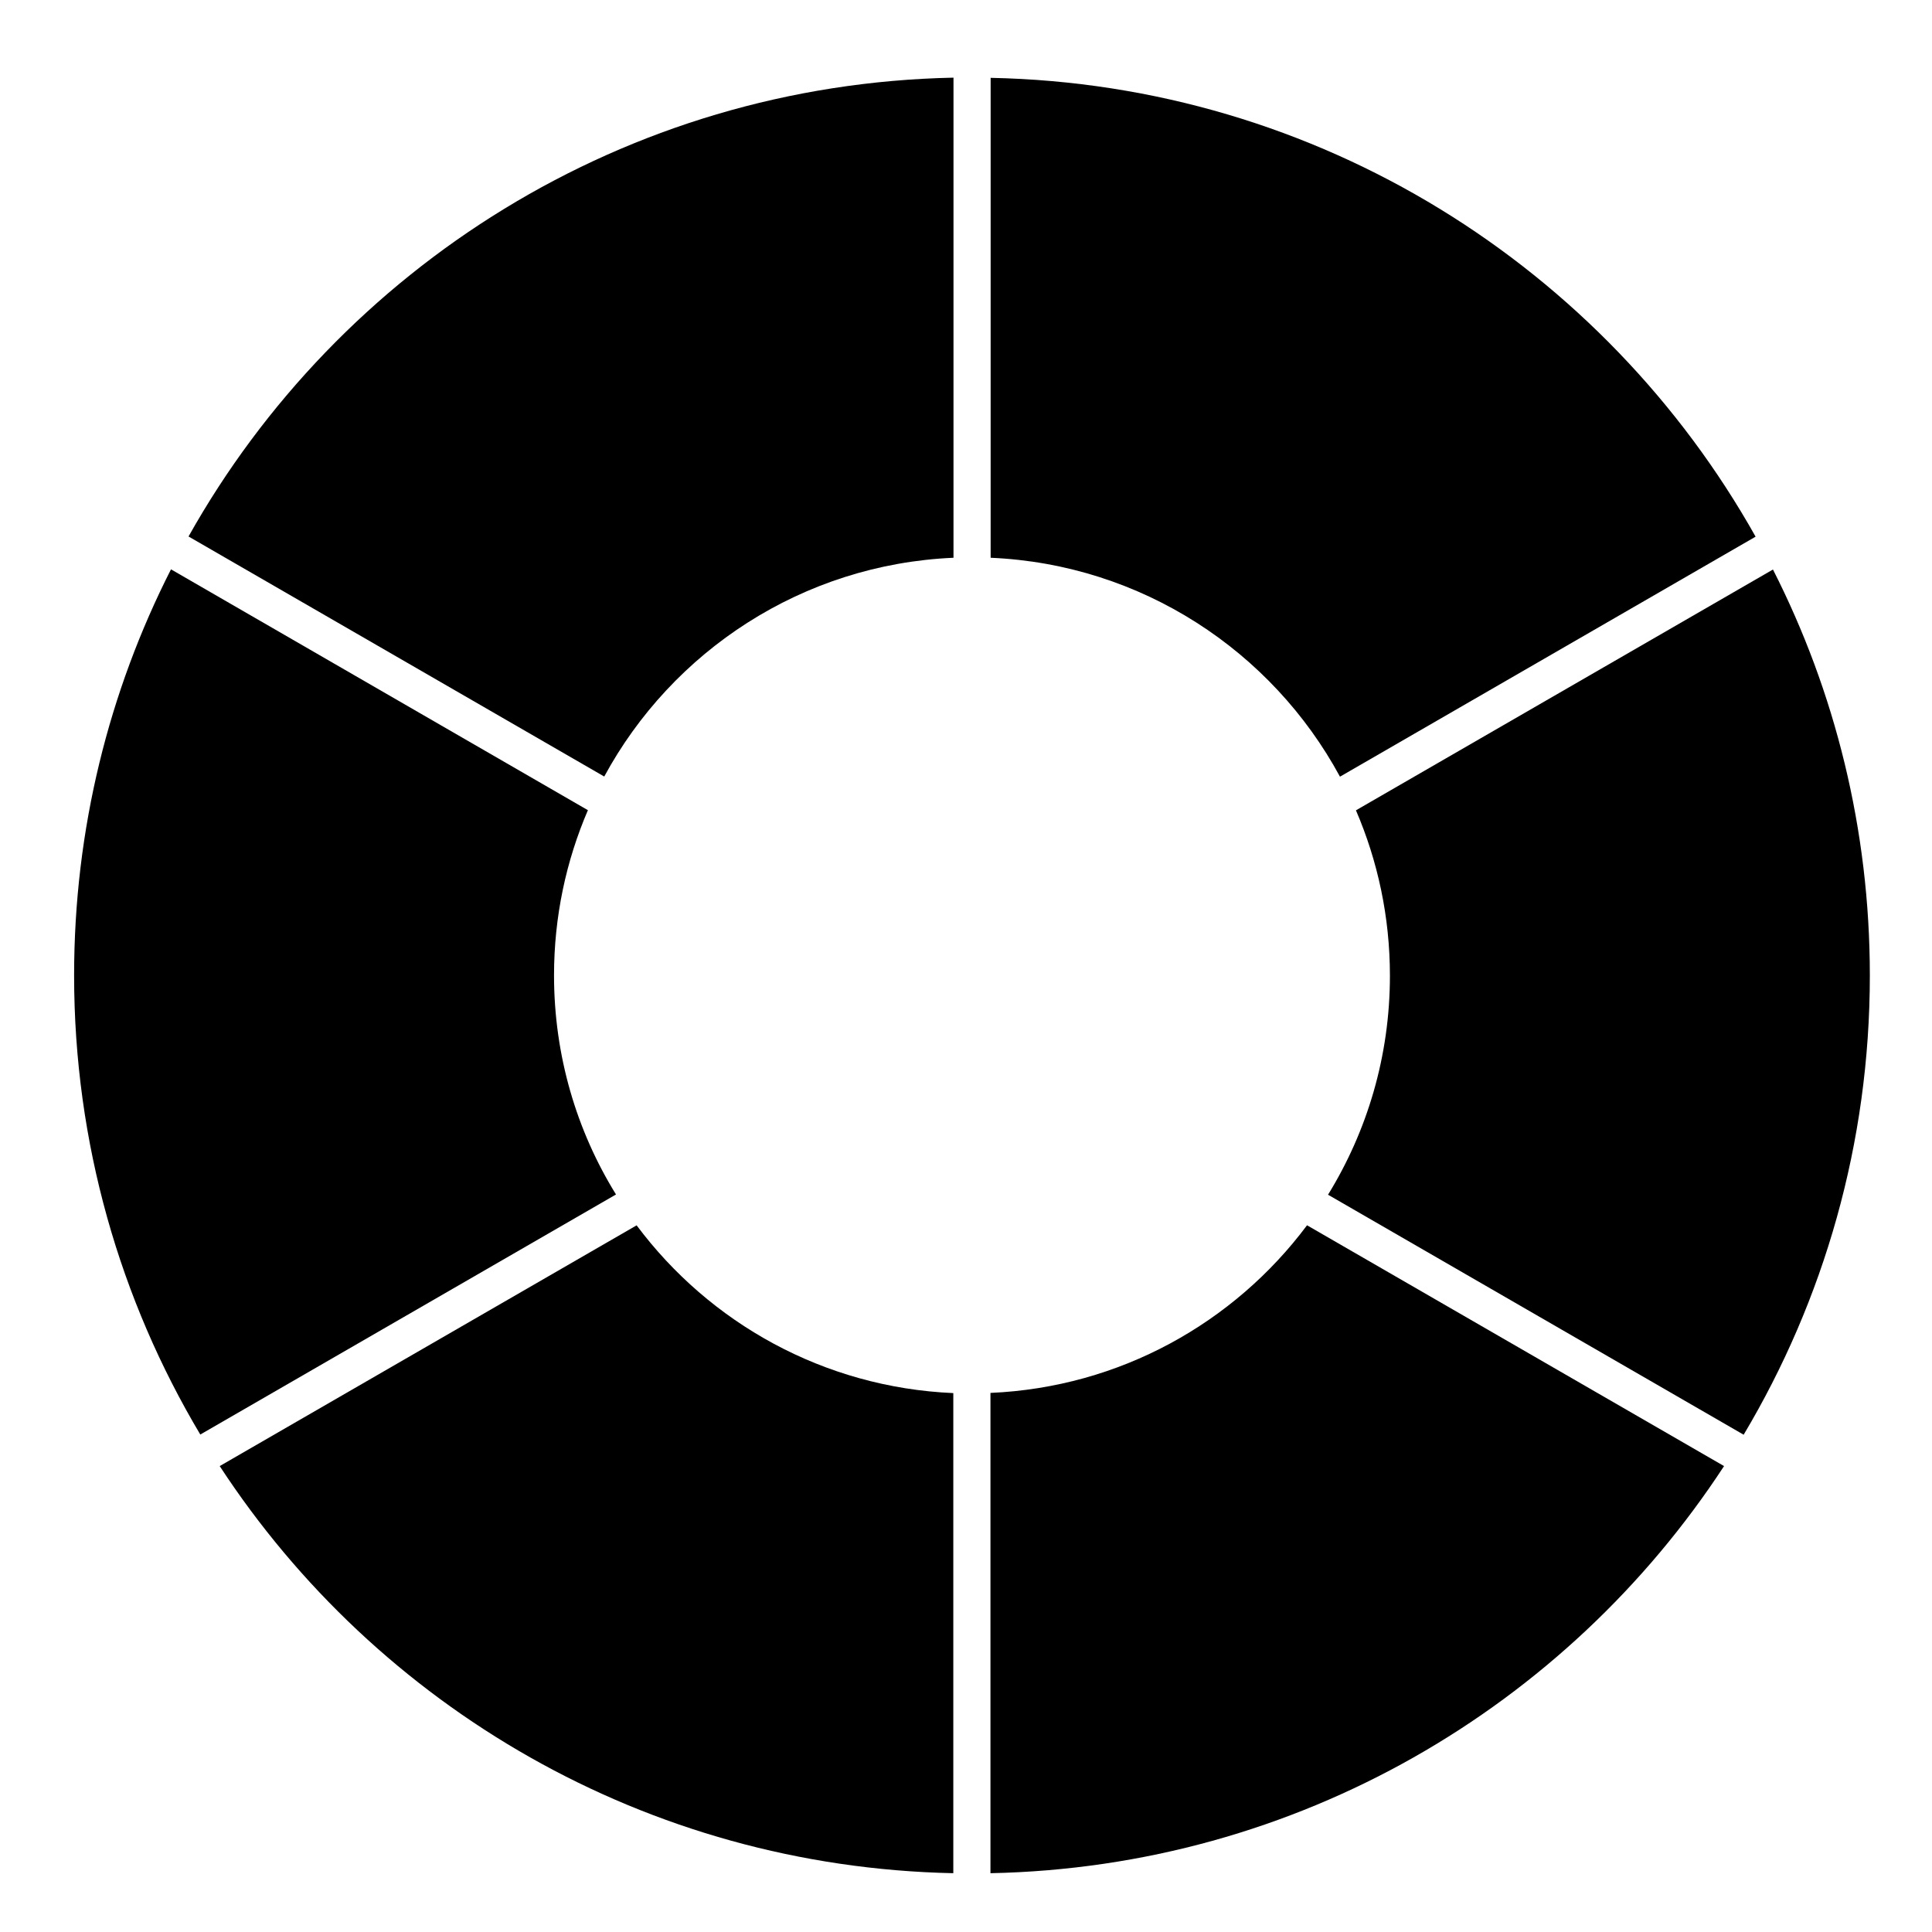 <?xml version="1.0" encoding="UTF-8"?><svg id="a" xmlns="http://www.w3.org/2000/svg" viewBox="0 0 103.5 103.5"><path d="M71.78,41.61l22.27-12.86c-8.09-14.41-23.37-24.23-40.98-24.58V29.88c8.09,.35,15.07,5,18.71,11.72Z"/><path d="M71.14,64l22.27,12.86c4.29-7.2,6.76-15.61,6.76-24.6,0-7.83-1.87-15.22-5.19-21.75l-22.34,12.9c1.17,2.72,1.82,5.71,1.82,8.86,0,4.31-1.22,8.33-3.32,11.74Z"/><path d="M51.08,29.88V4.16c-17.61,.36-32.9,10.18-40.98,24.58l22.27,12.86c3.64-6.72,10.62-11.37,18.71-11.72Z"/><path d="M31.49,43.4L9.16,30.5c-3.32,6.53-5.19,13.92-5.19,21.75,0,8.99,2.47,17.4,6.76,24.6l22.27-12.86c-2.11-3.41-3.32-7.44-3.32-11.74,0-3.15,.65-6.14,1.82-8.86Z"/><path d="M53.06,74.63v25.72c16.45-.33,30.88-8.93,39.3-21.81l-22.34-12.9c-3.9,5.22-10.02,8.68-16.96,8.98Z"/><path d="M34.11,65.64l-22.34,12.9c8.42,12.88,22.84,21.47,39.3,21.81v-25.72c-6.94-.3-13.06-3.76-16.96-8.98Z"/></svg>